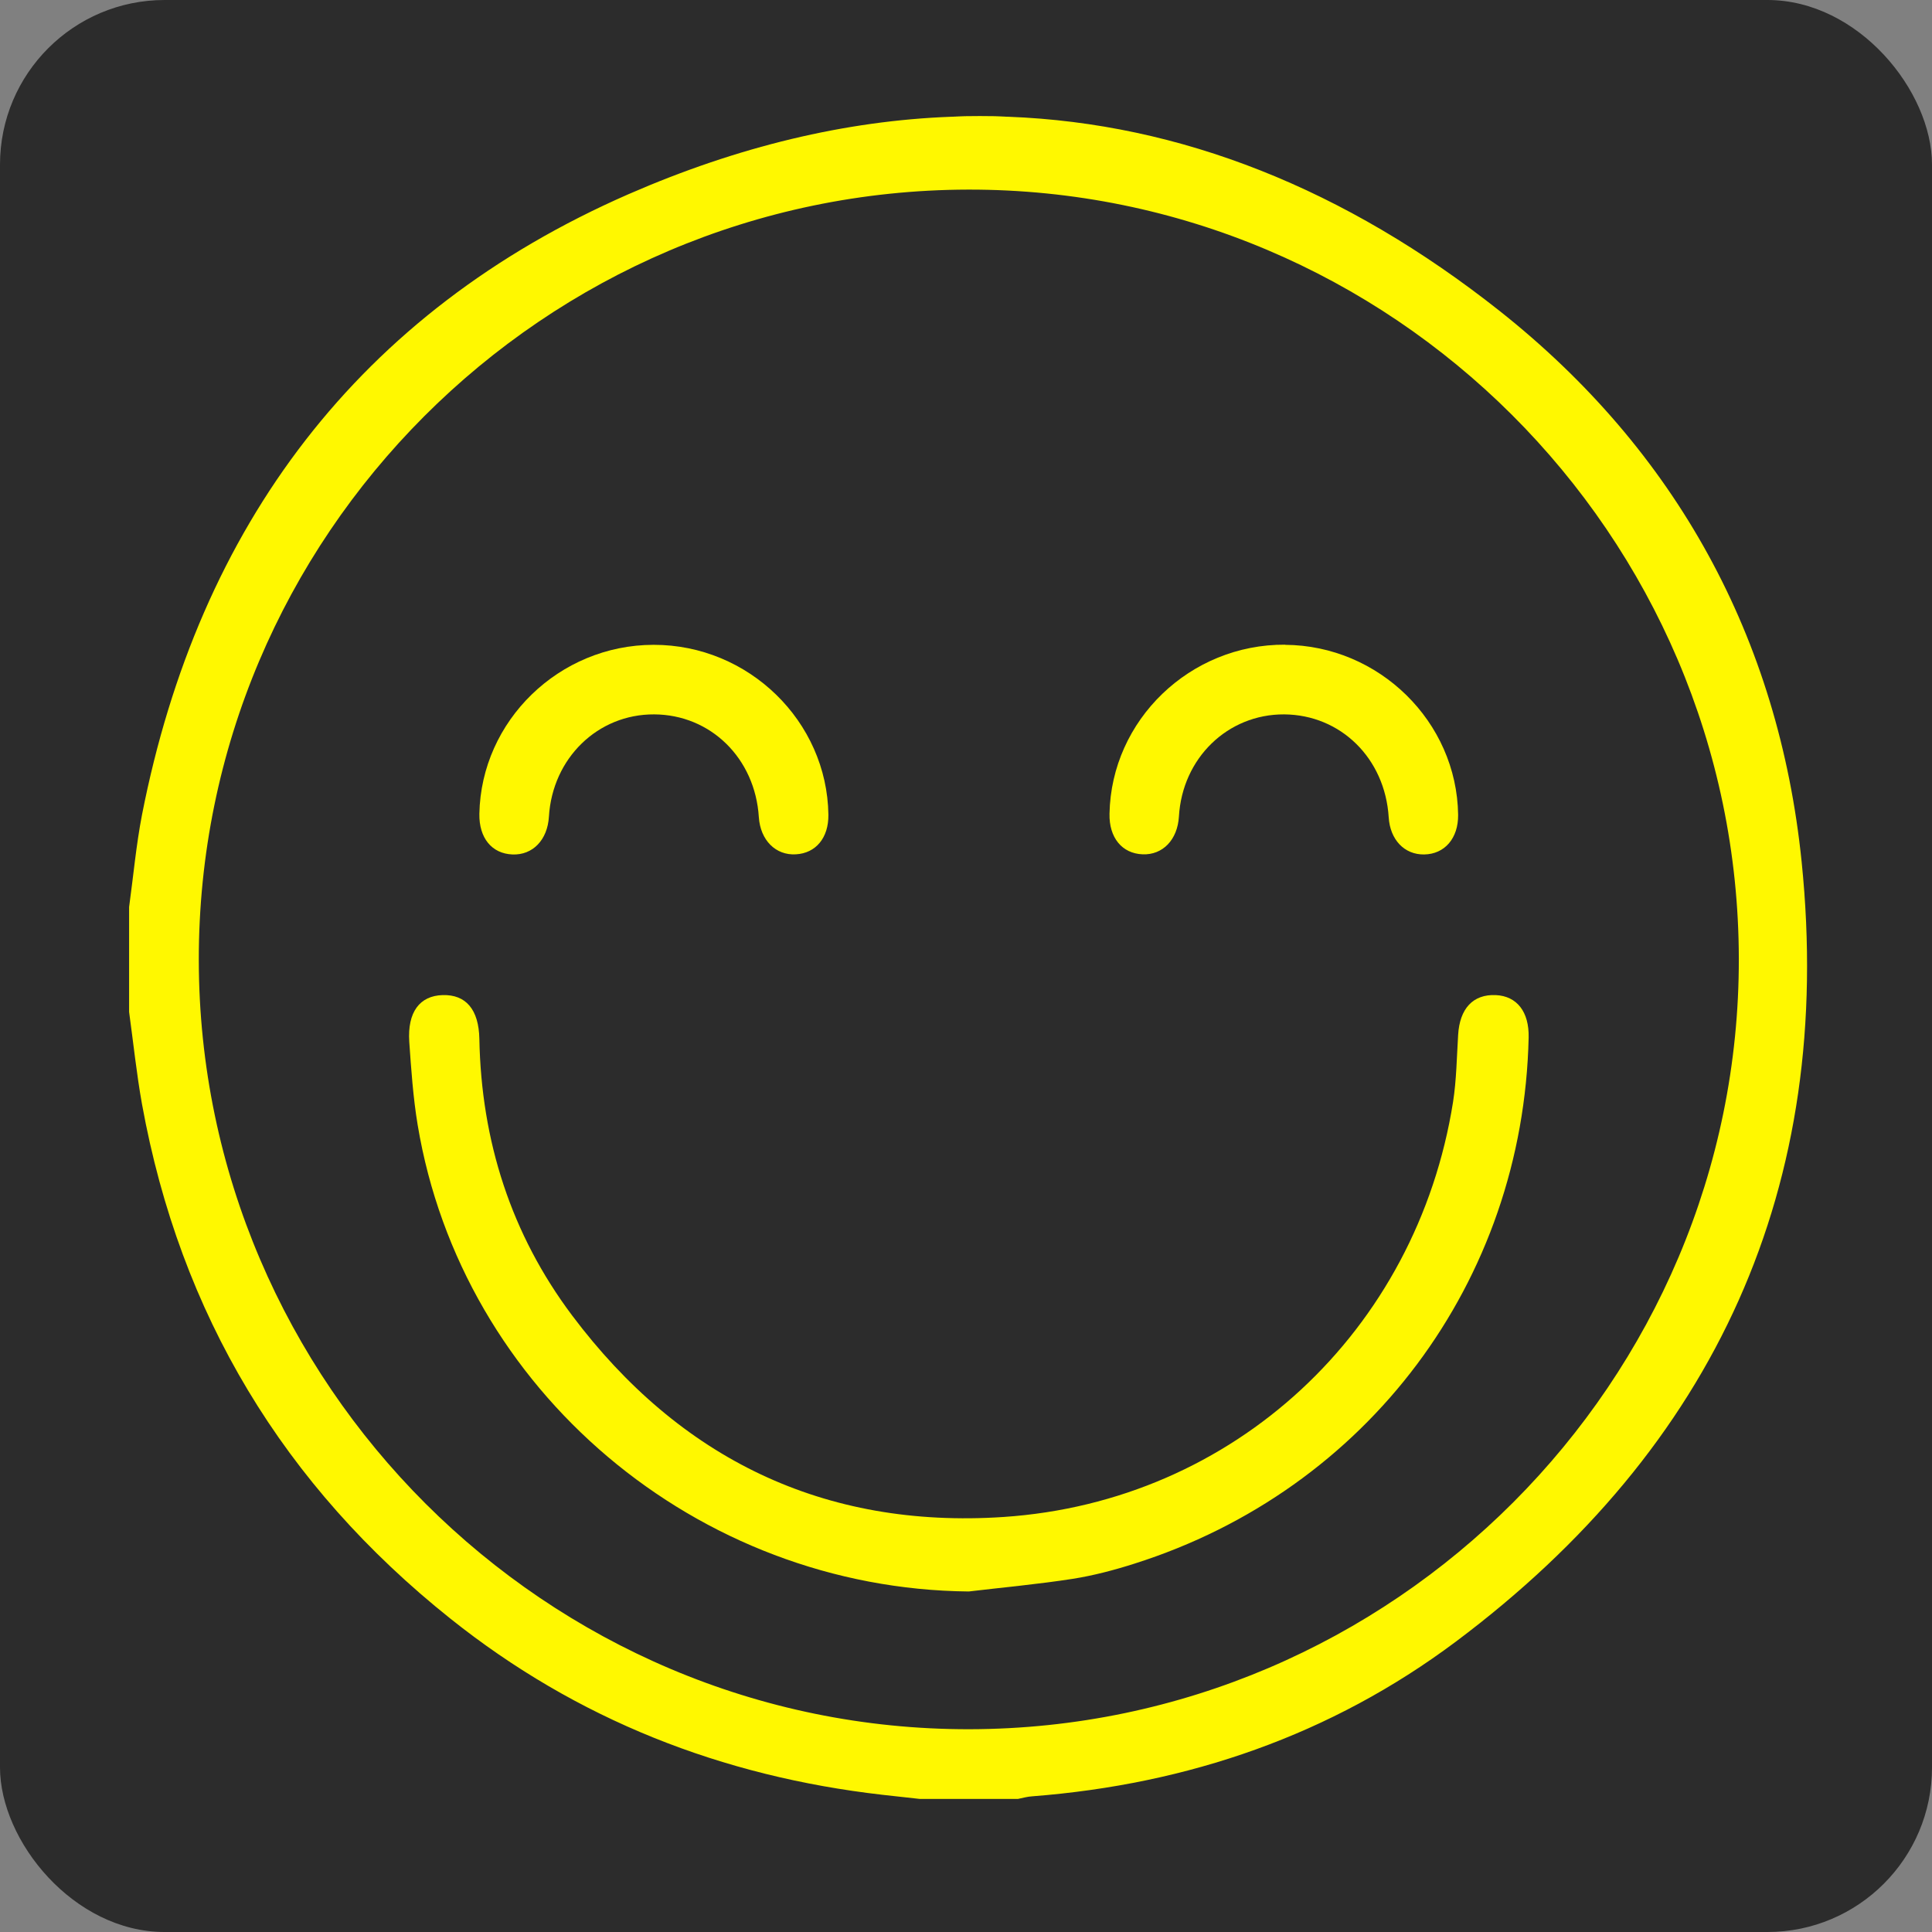 <?xml version="1.0" encoding="UTF-8"?> <svg xmlns="http://www.w3.org/2000/svg" id="_Слой_1" data-name="Слой 1" viewBox="0 0 140.82 140.82"><rect x="0" y="0" width="140.82" height="140.82" fill="#808080" stroke="none"/> <defs> <style> .cls-1 { fill: #fff800; } .cls-2 { opacity: .66; } </style> </defs> <rect class="cls-2" width="140.82" height="140.82" rx="12" ry="12"></rect> <path class="cls-1" d="M73.51,8.51h-4.2c1.41-.05,2.81-.05,4.2,0Z"></path> <path class="cls-1" d="M131.32,62.83c-1.67-16.36-9.17-29.99-22.02-40.17-11.25-8.9-23.26-13.67-35.79-14.15-1.39-.05-2.79-.05-4.2,0-7.67,.29-15.51,2.16-23.49,5.64C26.17,22.74,14.49,38.3,10.35,59.39c-.43,2.22-.63,4.48-.94,6.72v7.65c.31,2.24,.54,4.49,.94,6.72,2.78,15.32,10.33,27.81,22.48,37.5,9.22,7.36,19.79,11.5,31.49,12.84,.91,.1,1.81,.2,2.71,.3h7.17c.35-.07,.69-.17,1.05-.19,11.34-.88,21.76-4.46,30.86-11.27,18.96-14.2,27.62-33.21,25.21-56.83Zm-60.65,63.21c-30.84,.06-56.14-25.19-56.18-56.06-.03-30.88,25.14-56.09,56.07-56.16,30.85-.06,56.13,25.15,56.18,56.05,.05,30.83-25.18,56.11-56.07,56.17Z"></path> <path class="cls-1" d="M70.61,116c-19.8-.19-36.95-14.63-40.17-34.02-.33-2-.47-4.03-.61-6.05-.14-2.16,.76-3.35,2.43-3.4,1.7-.05,2.64,1.05,2.68,3.2,.14,7.43,2.31,14.22,6.76,20.15,7.84,10.44,18.36,15.56,31.44,14.69,16.81-1.12,30.13-13.57,32.77-30.25,.25-1.6,.27-3.25,.37-4.88,.11-1.93,1.09-2.98,2.74-2.91,1.55,.07,2.44,1.22,2.4,3.09-.39,17.79-11.75,32.97-28.73,38.35-1.47,.47-2.99,.87-4.51,1.11-2.51,.39-5.05,.62-7.57,.92Z"></path> <path class="cls-1" d="M47.64,47c6.92-.01,12.65,5.57,12.74,12.39,.02,1.67-.91,2.8-2.37,2.88-1.47,.09-2.59-1.03-2.7-2.71-.27-4.29-3.51-7.47-7.63-7.49-4.11-.02-7.41,3.19-7.67,7.45-.1,1.7-1.18,2.82-2.66,2.76-1.51-.06-2.44-1.21-2.41-2.96,.13-6.79,5.82-12.31,12.69-12.32Z"></path> <path class="cls-1" d="M93.66,47c6.86,.04,12.53,5.61,12.62,12.39,.02,1.71-.98,2.87-2.48,2.89-1.44,.02-2.48-1.08-2.58-2.71-.27-4.3-3.5-7.47-7.62-7.5-4.11-.02-7.42,3.18-7.67,7.44-.1,1.7-1.18,2.82-2.65,2.76-1.5-.06-2.45-1.22-2.41-2.96,.13-6.83,5.87-12.36,12.8-12.32Z"></path> </svg> 